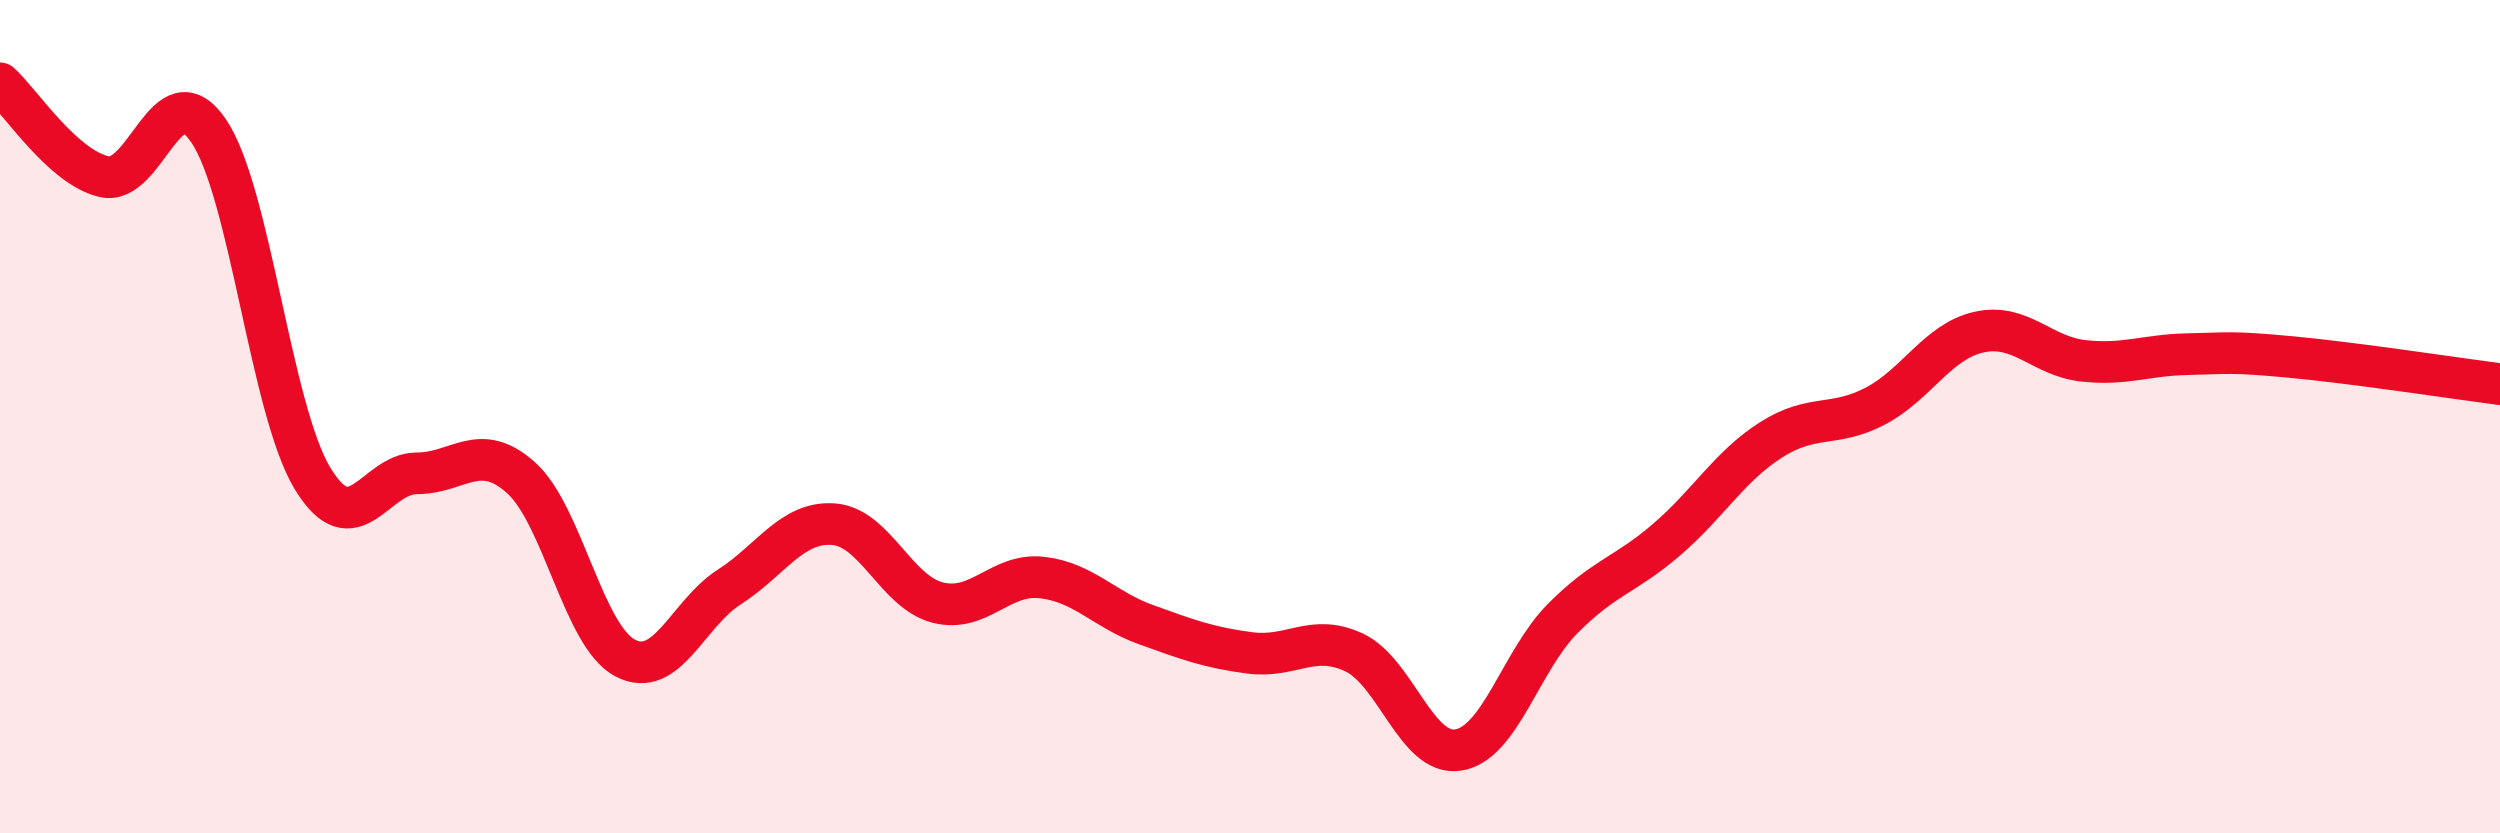 
    <svg width="60" height="20" viewBox="0 0 60 20" xmlns="http://www.w3.org/2000/svg">
      <path
        d="M 0,2 C 0.5,2.45 1.5,4.01 2.5,4.24 C 3.5,4.47 4,1.68 5,3.13 C 6,4.58 6.5,9.83 7.5,11.48 C 8.5,13.13 9,11.36 10,11.36 C 11,11.36 11.5,10.57 12.5,11.46 C 13.5,12.35 14,15.26 15,15.79 C 16,16.32 16.5,14.73 17.5,14.09 C 18.5,13.45 19,12.51 20,12.58 C 21,12.65 21.5,14.2 22.5,14.46 C 23.5,14.72 24,13.75 25,13.86 C 26,13.97 26.5,14.63 27.5,14.99 C 28.5,15.35 29,15.54 30,15.67 C 31,15.8 31.5,15.19 32.5,15.66 C 33.5,16.13 34,18.16 35,18 C 36,17.84 36.5,15.86 37.5,14.85 C 38.5,13.84 39,13.81 40,12.95 C 41,12.09 41.5,11.2 42.5,10.56 C 43.5,9.92 44,10.27 45,9.75 C 46,9.23 46.5,8.19 47.5,7.97 C 48.5,7.75 49,8.55 50,8.66 C 51,8.77 51.5,8.52 52.5,8.5 C 53.5,8.48 53.5,8.43 55,8.57 C 56.5,8.71 59,9.09 60,9.22L60 20L0 20Z"
        fill="#EB0A25"
        opacity="0.1"
        stroke-linecap="round"
        stroke-linejoin="round"
      />
      <path
        d="M 0,2 C 0.5,2.45 1.5,4.01 2.5,4.24 C 3.5,4.47 4,1.68 5,3.13 C 6,4.58 6.5,9.83 7.5,11.48 C 8.5,13.13 9,11.36 10,11.36 C 11,11.36 11.5,10.57 12.5,11.46 C 13.5,12.35 14,15.26 15,15.79 C 16,16.32 16.5,14.73 17.5,14.09 C 18.5,13.45 19,12.51 20,12.58 C 21,12.65 21.5,14.2 22.5,14.46 C 23.5,14.72 24,13.75 25,13.86 C 26,13.97 26.5,14.63 27.5,14.99 C 28.5,15.35 29,15.54 30,15.67 C 31,15.8 31.5,15.19 32.5,15.66 C 33.5,16.13 34,18.16 35,18 C 36,17.84 36.5,15.86 37.5,14.85 C 38.5,13.84 39,13.81 40,12.95 C 41,12.09 41.5,11.2 42.5,10.56 C 43.5,9.92 44,10.27 45,9.75 C 46,9.23 46.5,8.19 47.5,7.97 C 48.5,7.75 49,8.55 50,8.66 C 51,8.77 51.5,8.52 52.5,8.5 C 53.5,8.48 53.5,8.43 55,8.57 C 56.5,8.71 59,9.09 60,9.22"
        stroke="#EB0A25"
        stroke-width="1"
        fill="none"
        stroke-linecap="round"
        stroke-linejoin="round"
      />
    </svg>
  